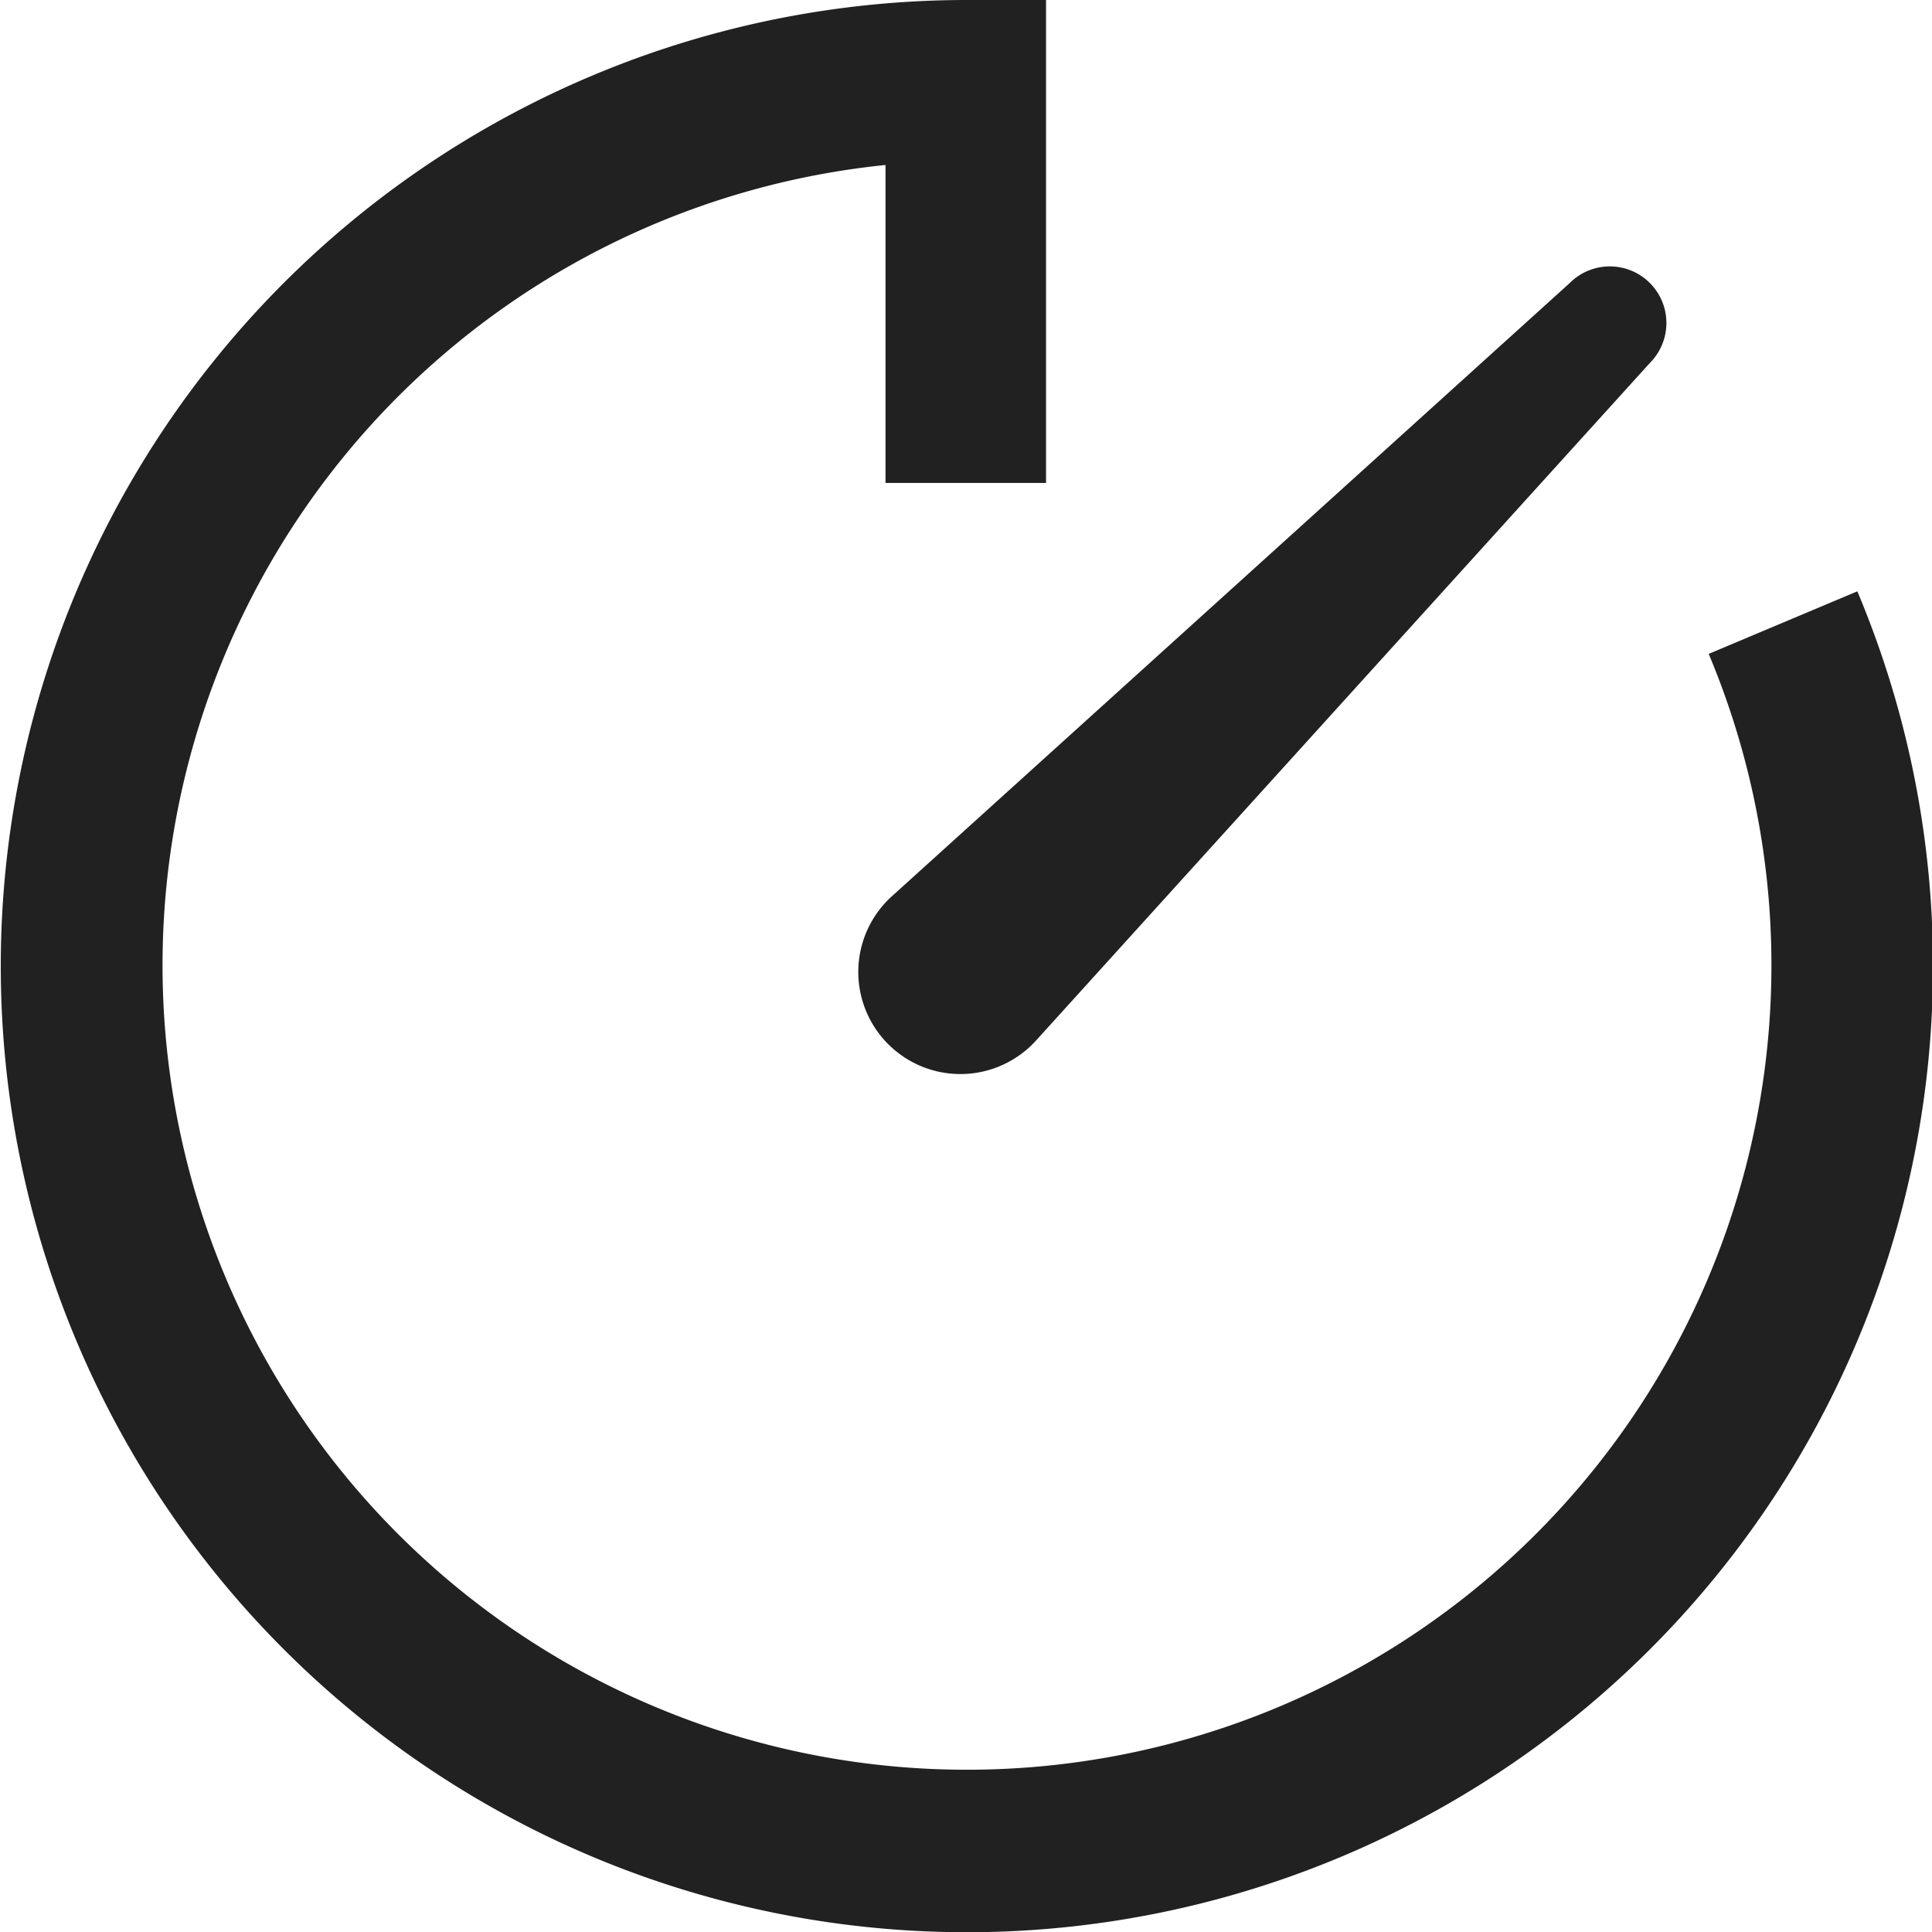 <svg id="timer_solid" xmlns="http://www.w3.org/2000/svg" width="16.898" height="16.898" viewBox="0 0 16.898 16.898">
  <path id="Path_42" data-name="Path 42" d="M17.345,11.043a7.036,7.036,0,1,0,7.2,4.276l1.3-.547A8.45,8.45,0,1,1,18.049,9.6h.7v4.224H17.345Z" transform="translate(-9.6 -9.6)" fill="#212121" fill-rule="evenodd"/>
  <path id="Path_43" data-name="Path 43" d="M92.62,33.728a.493.493,0,0,1,.7.7L87.955,40.35a.893.893,0,1,1-1.261-1.261Z" transform="translate(-78.89 -31.253)" fill="#212121"/>
</svg>
